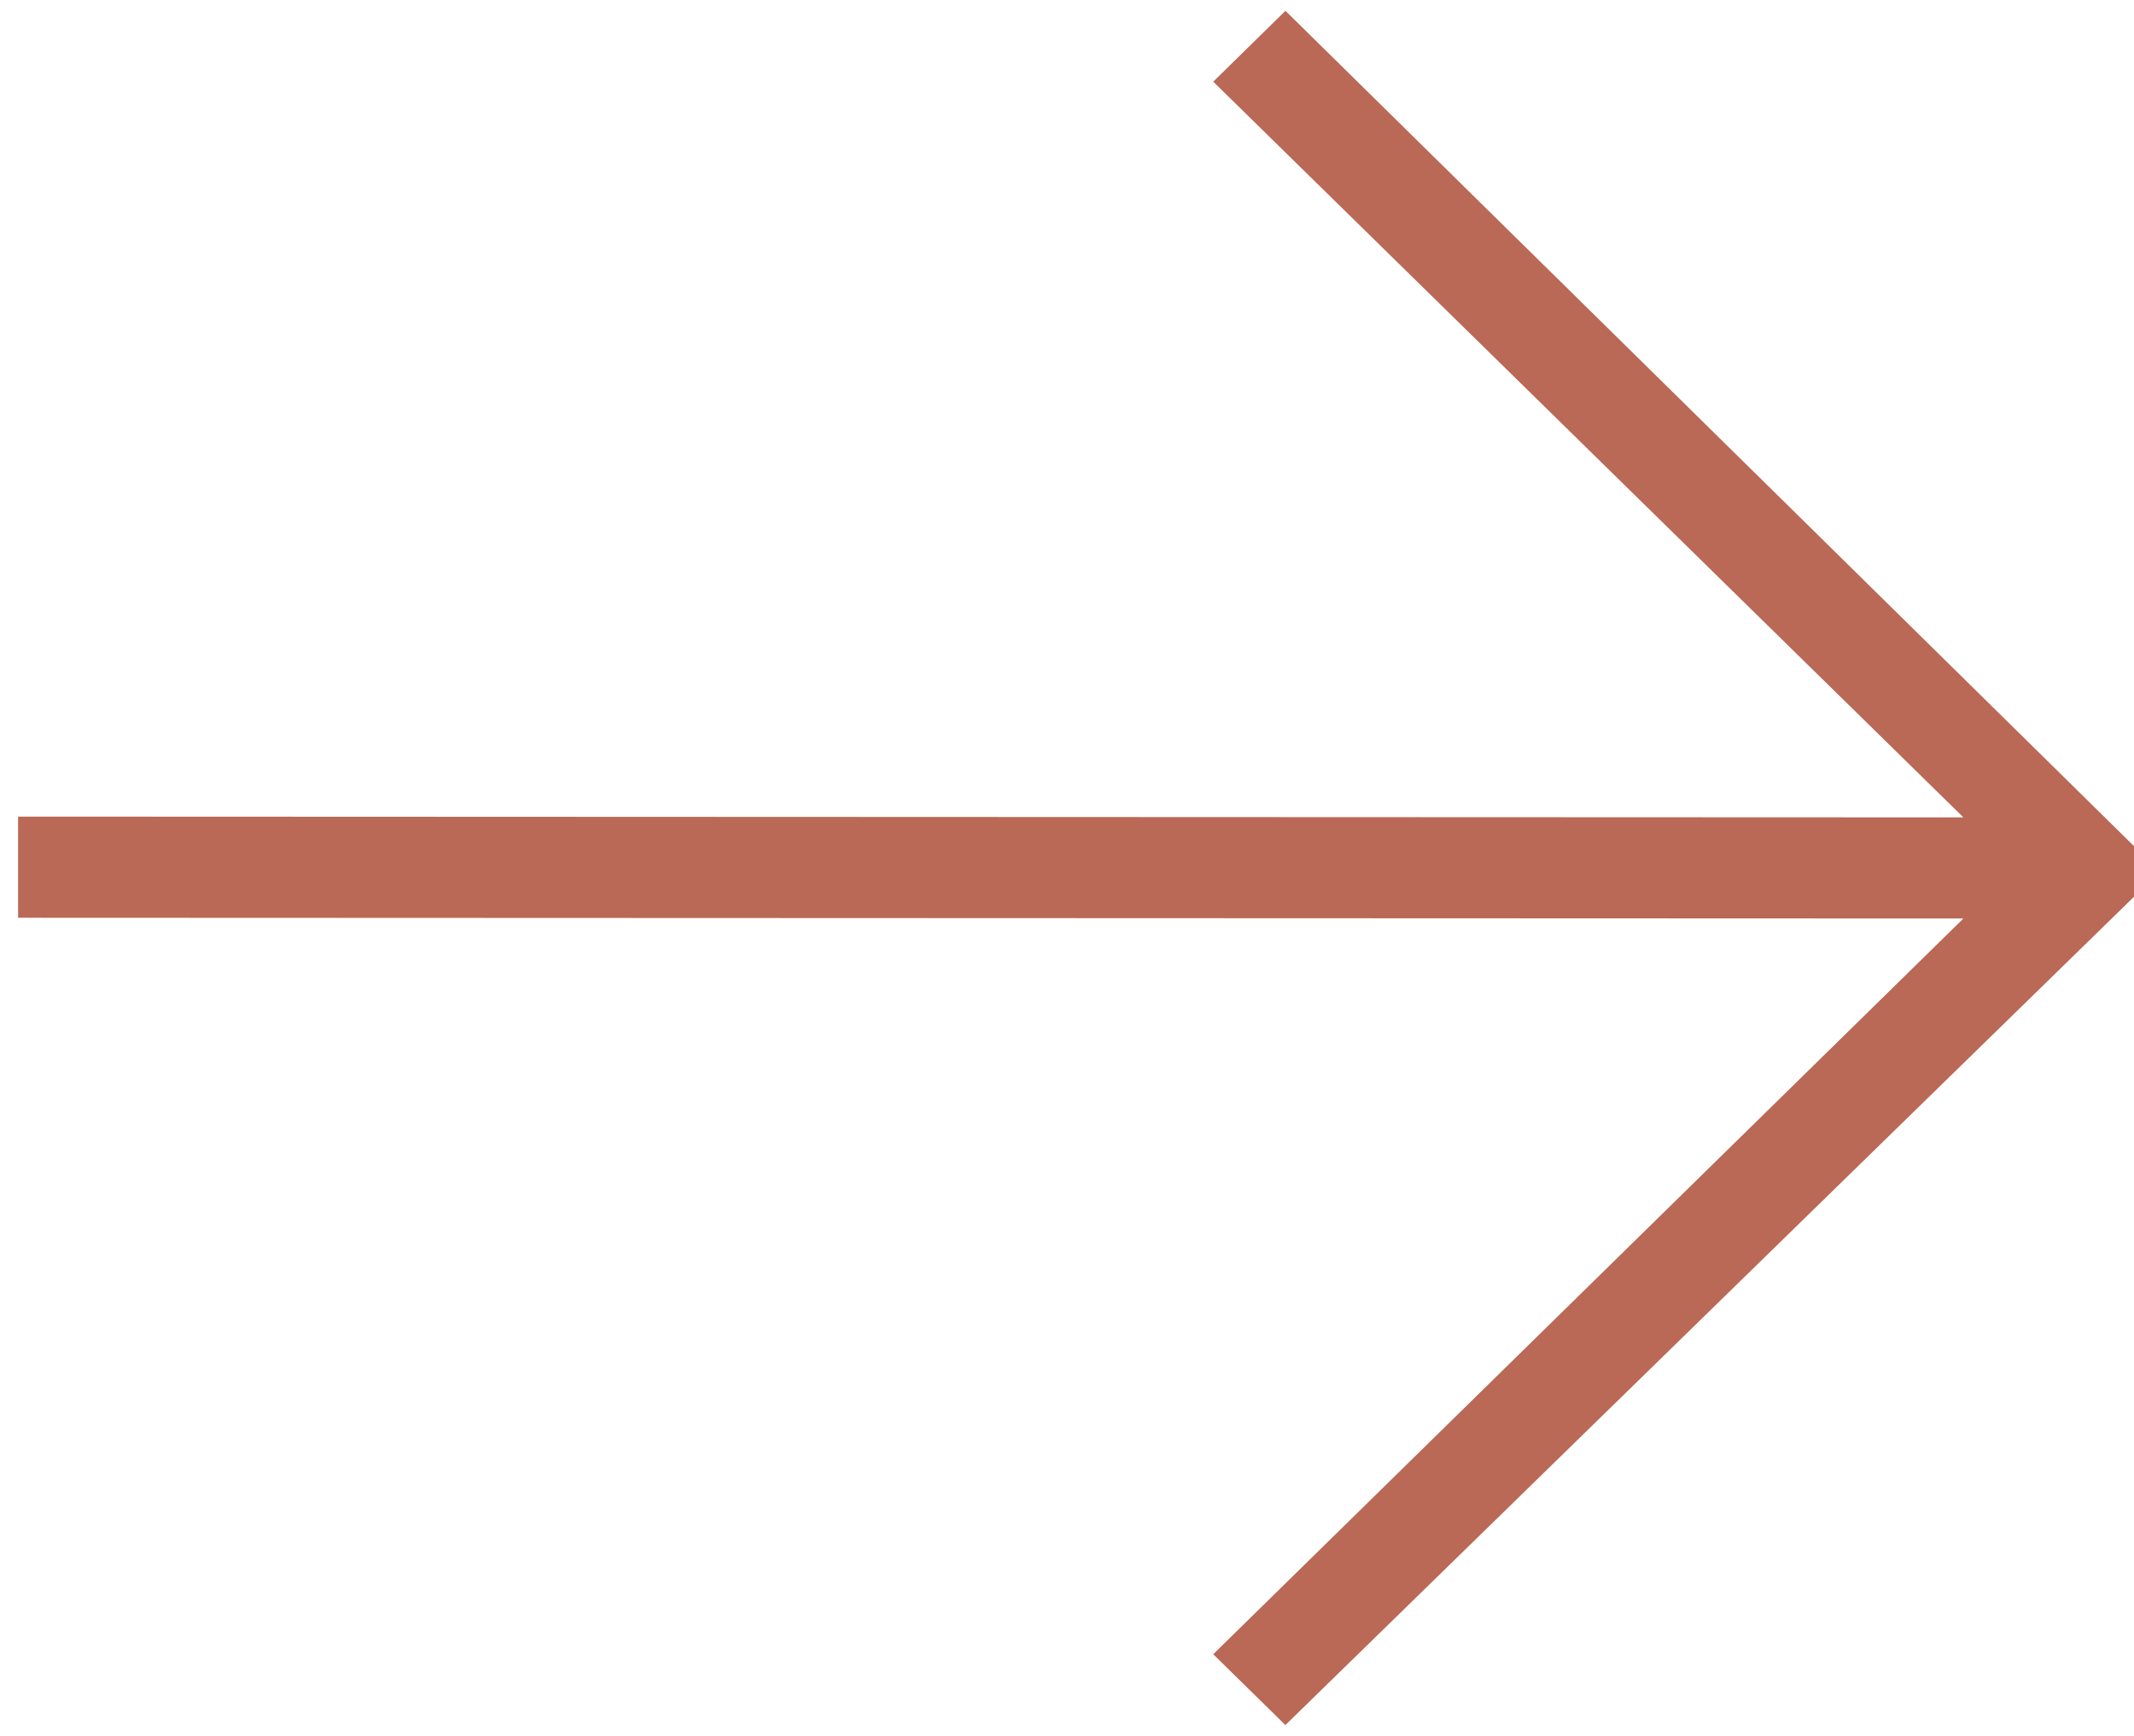 <svg width="59px" height="48px" viewBox="0 0 59 48" version="1.1" xmlns="http://www.w3.org/2000/svg" xmlns:xlink="http://www.w3.org/1999/xlink">
    <g id="Templates" stroke="none" stroke-width="1" fill="none" fill-rule="evenodd">
        <g id="BEYSIS_Home" transform="translate(-340, -7190)" fill="#B96955" fill-rule="nonzero" stroke="#B96955">
            <g id="noun_Arrow_1434313-Copy-3" transform="translate(370, 7214) rotate(-90) translate(-370, -7214) translate(347, 7185)">
                <polygon id="Path" points="22.123 2.57571742e-14 22.102 54.507 1.258 33.257 0 34.539 22.902 58 46 34.539 44.742 33.257 23.898 54.507 23.92 2.57571742e-14"></polygon>
            </g>
        </g>
    </g>
</svg>
